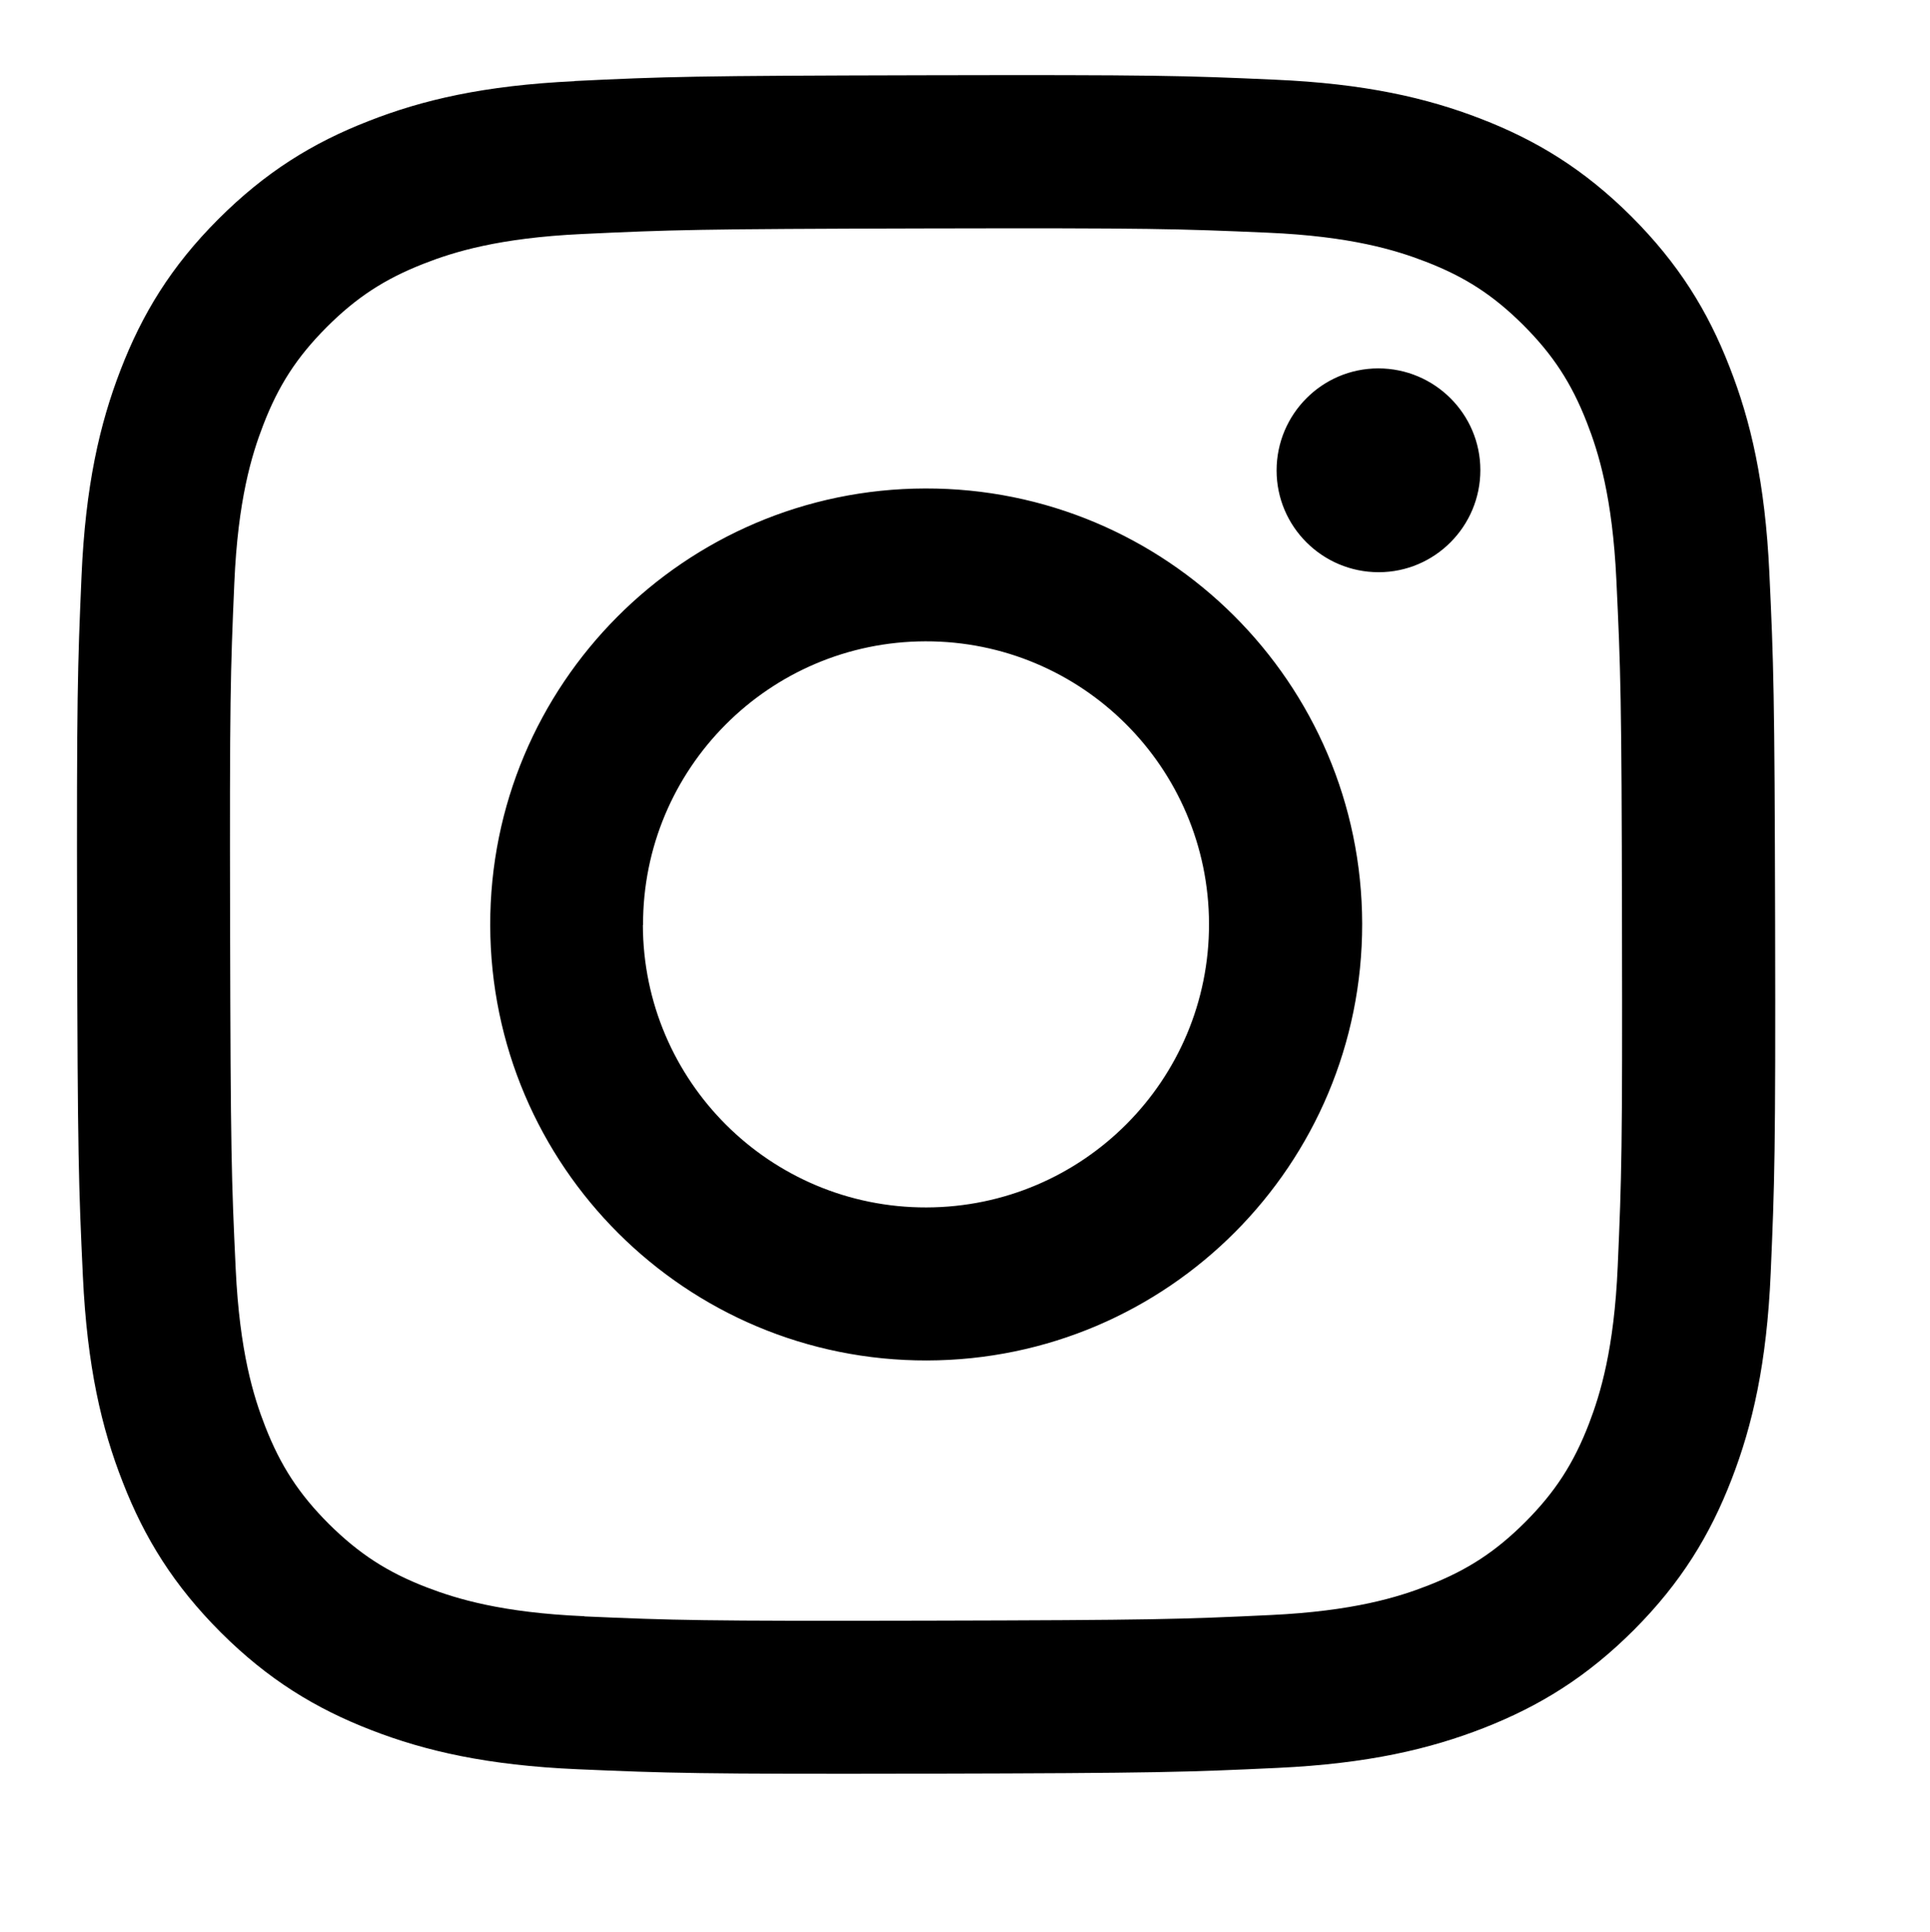 <svg xmlns="http://www.w3.org/2000/svg" viewBox="-42.9 -41.8 1136.6 1137.5"><defs><clipPath id="a"><path d="M295.4 6c-53.2 2.5-89.5 11-121.3 23.5-32.9 12.8-60.7 30-88.5 57.8-27.8 27.8-44.8 55.8-57.5 88.7-12.3 31.8-20.7 68.2-23 121.4-2.3 53.3-2.9 70.3-2.6 206.1.3 135.8.9 152.8 3.4 206.1 2.5 53.2 11 89.5 23.5 121.3 12.8 32.9 30 60.7 57.8 88.5 27.8 27.7 55.8 44.8 88.7 57.5 31.8 12.3 68.2 20.7 121.4 23 53.3 2.3 70.4 2.9 206.1 2.6 135.8-.3 152.8-.9 206.2-3.4 53.2-2.5 89.5-11.1 121.3-23.5 32.9-12.9 60.7-30 88.5-57.8 27.7-27.8 44.8-55.8 57.5-88.7 12.3-31.8 20.7-68.2 23-121.4 2.3-53.4 2.9-70.4 2.6-206.2-.3-135.8-.9-152.8-3.4-206.1-2.5-53.2-11-89.5-23.5-121.3-12.8-32.9-30-60.7-57.8-88.5C890 57.9 862 40.8 829.1 28.1c-31.8-12.3-68.2-20.7-121.4-23-53.3-2.4-70.4-2.9-206.1-2.6-135.8.3-152.8.8-206.1 3.4m5.8 903.9c-48.7-2.1-75.2-10.2-92.9-17-23.4-9-40-19.9-57.6-37.3-17.5-17.5-28.4-34.1-37.5-57.4-6.9-17.6-15.1-44.1-17.4-92.8-2.5-52.7-3-68.5-3.3-202-.3-133.5.2-149.3 2.5-202 2.1-48.7 10.2-75.2 17-92.8 9-23.4 19.8-40 37.3-57.6 17.5-17.5 34.1-28.4 57.4-37.5 17.6-6.9 44.1-15.1 92.8-17.4 52.7-2.5 68.5-3 202-3.3 133.5-.3 149.3.2 202.1 2.5 48.7 2.1 75.2 10.2 92.8 17 23.4 9 40 19.8 57.6 37.3 17.5 17.5 28.4 34.1 37.5 57.4 6.9 17.6 15.1 44 17.4 92.8 2.5 52.7 3.1 68.5 3.3 202 .3 133.5-.2 149.3-2.5 202-2.1 48.7-10.2 75.2-17 92.9-9 23.3-19.8 40-37.3 57.6-17.5 17.5-34.1 28.4-57.4 37.5-17.6 6.9-44.1 15.1-92.8 17.4-52.7 2.5-68.5 3-202 3.3-133.5.3-149.3-.2-202-2.5m407.6-674.7c0 33.1 27 59.9 60.1 59.9s59.9-27 59.9-60.1-27-59.9-60.1-59.9-59.9 27-59.9 60.1M245.8 503c.3 141.8 115.4 256.5 257.2 256.2 141.8-.3 256.5-115.4 256.3-257.2C759 360.2 643.8 245.5 502 245.8c-141.8.3-256.5 115.5-256.2 257.2m90-.2c-.2-92 74.3-166.8 166.3-167 92-.2 166.8 74.3 167 166.3.2 92-74.3 166.8-166.4 167-92 .2-166.8-74.3-167-166.3Z"/></clipPath><clipPath id="b"><path d="M-37.9-36.7h1080v1080h-1080z"/></clipPath><clipPath id="c"><path d="M-42.9-41.7h1090v1090h-1090z"/></clipPath><clipPath id="d"><path d="M-42.9-41.7h1090v1090h-1090z"/></clipPath></defs><path d="M295.4 6c-53.2 2.5-89.5 11-121.3 23.5-32.9 12.8-60.7 30-88.5 57.8-27.8 27.8-44.8 55.8-57.5 88.7-12.3 31.8-20.7 68.2-23 121.4-2.3 53.3-2.9 70.3-2.6 206.1.3 135.8.9 152.8 3.4 206.1 2.5 53.2 11 89.5 23.5 121.3 12.8 32.9 30 60.7 57.8 88.5 27.8 27.7 55.8 44.8 88.7 57.5 31.8 12.3 68.2 20.7 121.4 23 53.3 2.3 70.4 2.9 206.1 2.6 135.8-.3 152.8-.9 206.2-3.4 53.2-2.5 89.5-11.1 121.3-23.5 32.9-12.9 60.7-30 88.5-57.8 27.7-27.8 44.8-55.8 57.5-88.7 12.3-31.8 20.7-68.2 23-121.4 2.3-53.4 2.9-70.4 2.6-206.2-.3-135.8-.9-152.8-3.4-206.1-2.5-53.2-11-89.5-23.5-121.3-12.8-32.9-30-60.7-57.8-88.5C890 57.9 862 40.8 829.1 28.1c-31.8-12.3-68.2-20.7-121.4-23-53.3-2.4-70.4-2.9-206.1-2.6-135.8.3-152.8.8-206.1 3.4m5.8 903.9c-48.7-2.1-75.2-10.2-92.9-17-23.4-9-40-19.9-57.6-37.3-17.5-17.5-28.4-34.1-37.5-57.4-6.9-17.6-15.1-44.1-17.4-92.8-2.5-52.7-3-68.5-3.3-202-.3-133.5.2-149.3 2.5-202 2.1-48.7 10.2-75.2 17-92.8 9-23.4 19.8-40 37.3-57.6 17.5-17.5 34.1-28.4 57.4-37.5 17.6-6.9 44.1-15.1 92.8-17.4 52.7-2.5 68.5-3 202-3.3 133.5-.3 149.3.2 202.1 2.5 48.7 2.1 75.2 10.2 92.8 17 23.4 9 40 19.8 57.6 37.3 17.5 17.5 28.4 34.1 37.5 57.4 6.9 17.6 15.1 44 17.4 92.8 2.5 52.7 3.1 68.5 3.3 202 .3 133.5-.2 149.3-2.5 202-2.1 48.7-10.2 75.2-17 92.9-9 23.3-19.8 40-37.3 57.6-17.5 17.5-34.1 28.4-57.4 37.5-17.6 6.9-44.1 15.1-92.8 17.4-52.7 2.5-68.5 3-202 3.3-133.5.3-149.3-.2-202-2.5m407.6-674.7c0 33.1 27 59.9 60.1 59.9s59.9-27 59.9-60.1-27-59.9-60.1-59.9-59.9 27-59.9 60.1M245.8 503c.3 141.8 115.4 256.5 257.2 256.2 141.8-.3 256.5-115.4 256.3-257.2C759 360.2 643.8 245.5 502 245.8c-141.8.3-256.5 115.5-256.2 257.2m90-.2c-.2-92 74.3-166.8 166.3-167 92-.2 166.8 74.3 167 166.3.2 92-74.3 166.8-166.4 167-92 .2-166.8-74.3-167-166.3Z"/></svg>